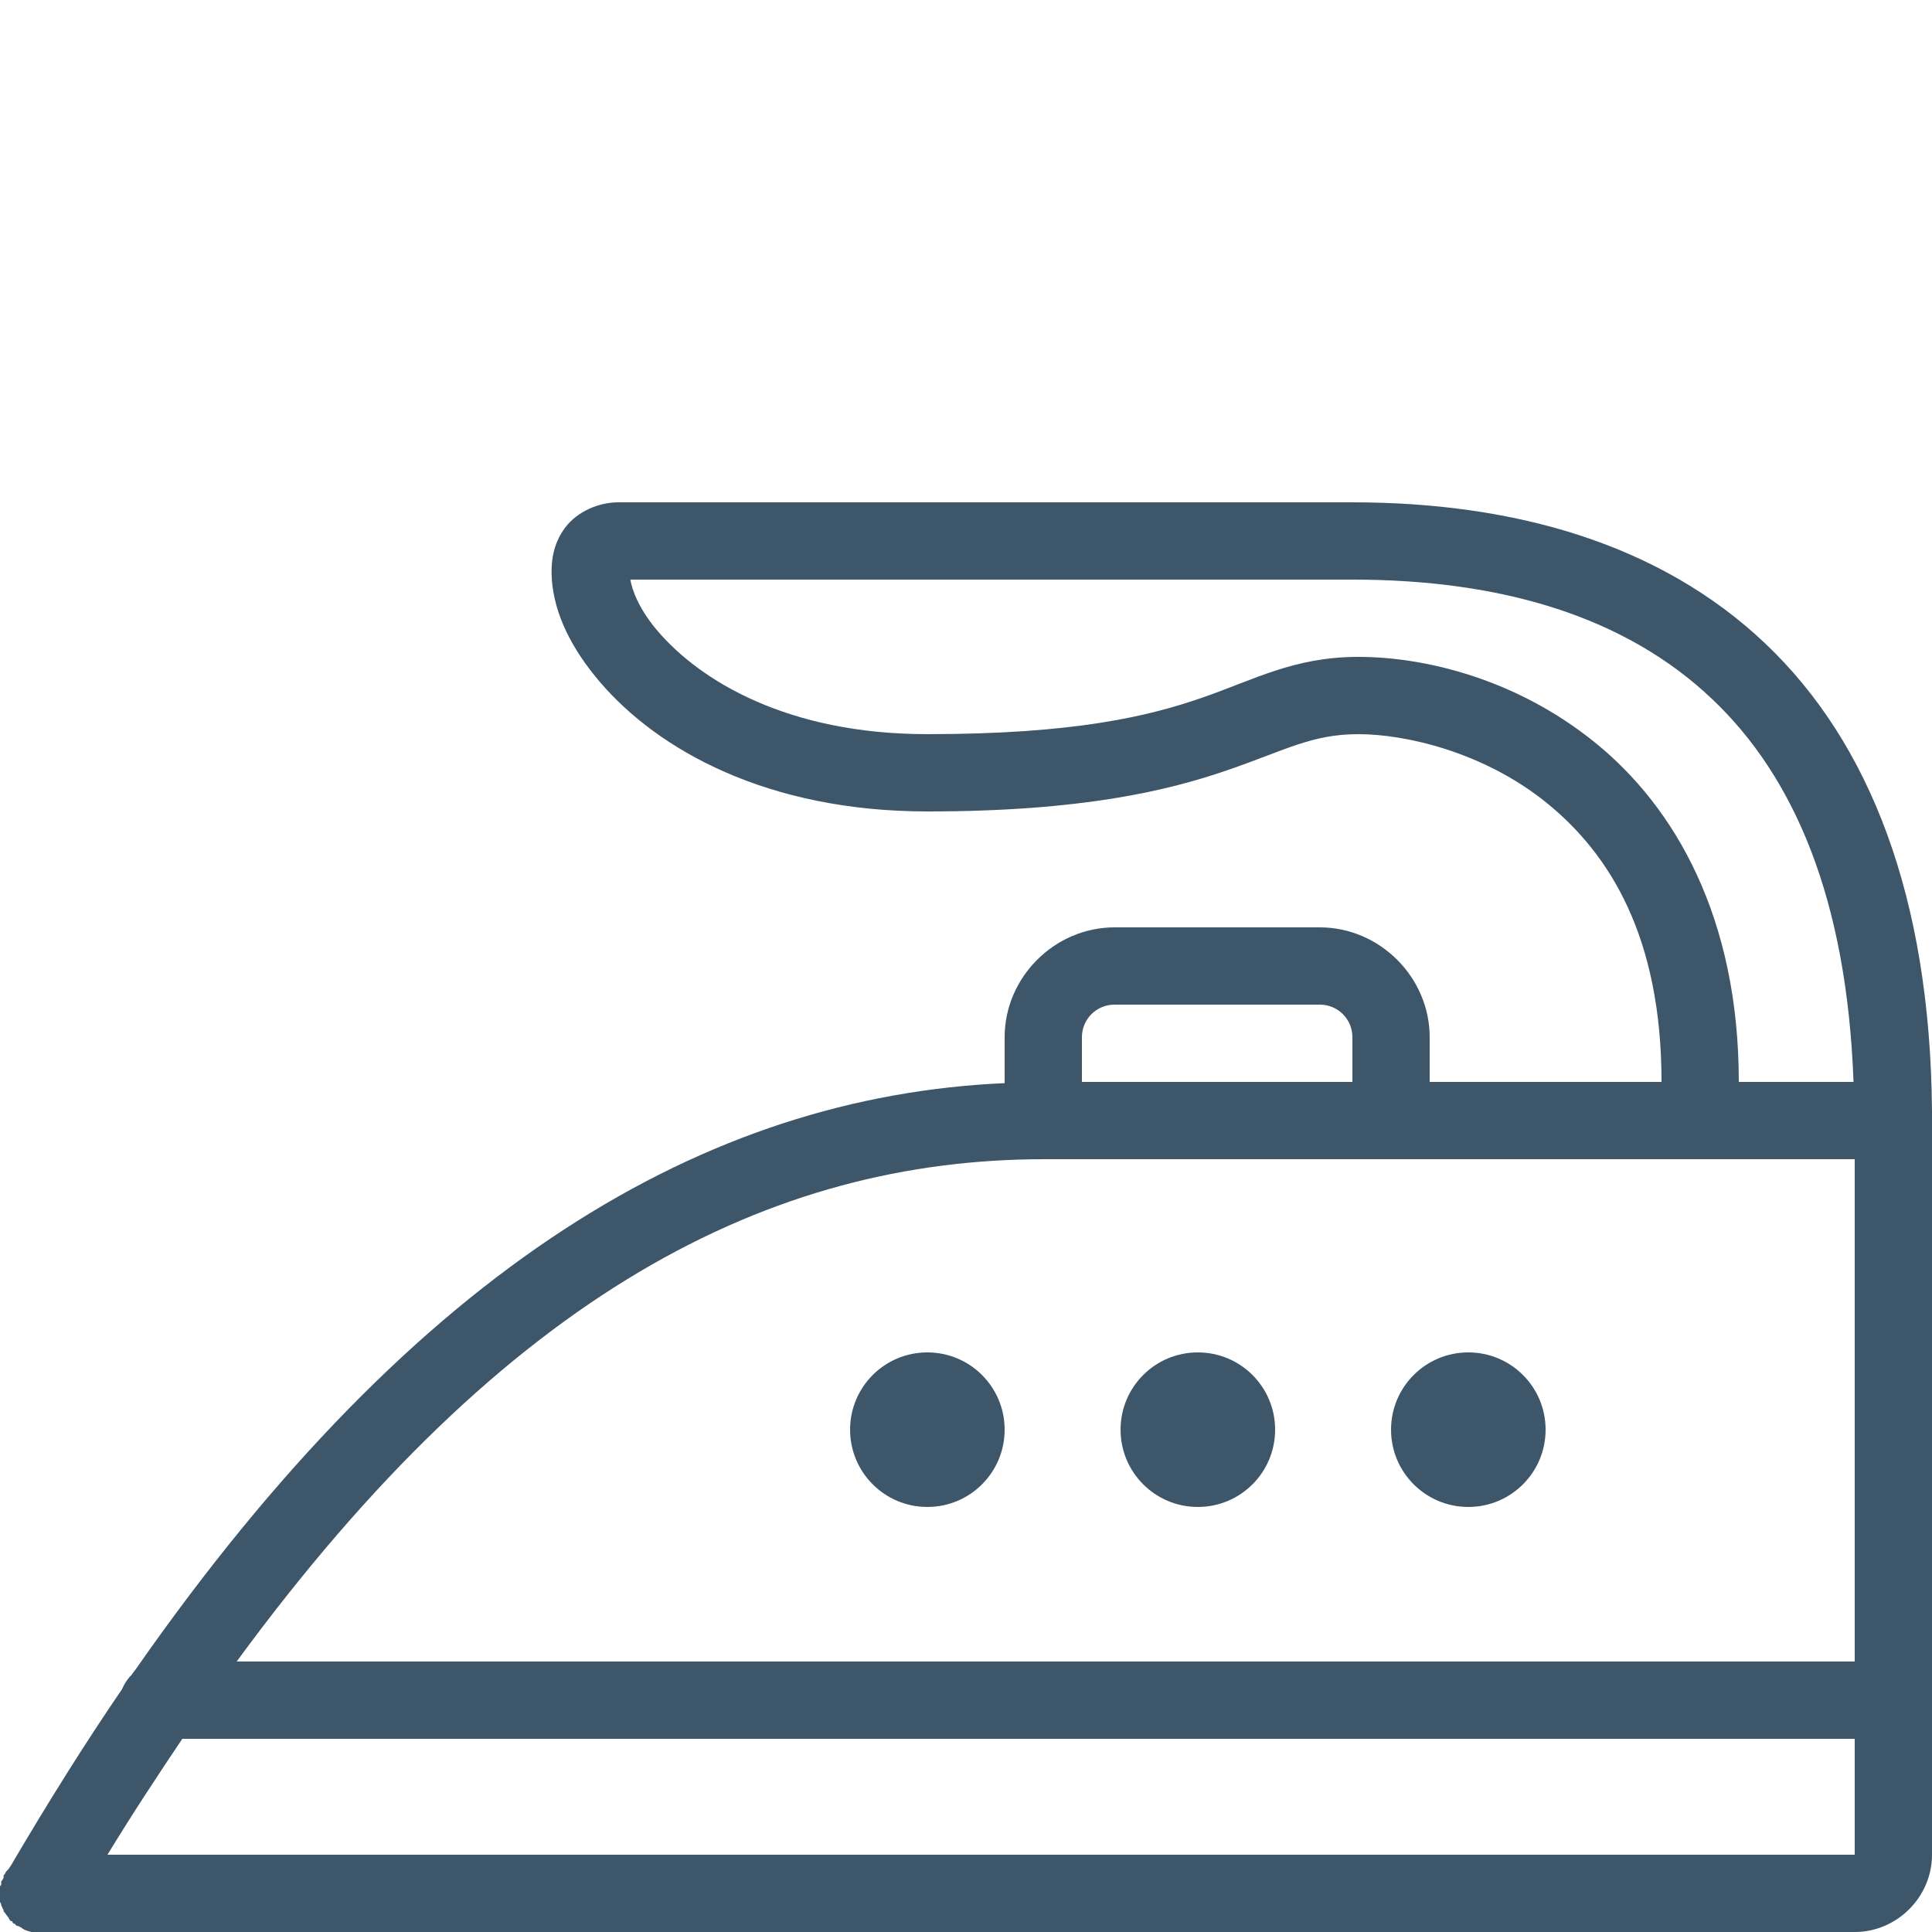 <svg width="40" height="40" viewBox="0 0 40 40" fill="none" xmlns="http://www.w3.org/2000/svg">
<g opacity="0.8" clip-path="url(#clip0)">
<path d="M12.8 10.4C12.4 10.4 11.953 10.587 11.7 10.925C11.447 11.262 11.4 11.644 11.425 12C11.478 12.712 11.828 13.428 12.425 14.125C13.619 15.519 15.872 16.8 19.2 16.8C22.391 16.8 24.172 16.372 25.4 15.95C26.628 15.528 27.156 15.2 28.125 15.2C29.094 15.2 30.719 15.566 32.025 16.625C33.331 17.684 34.4 19.4 34.4 22.4H29.6V21.475C29.6 20.234 28.566 19.2 27.325 19.2H23.075C21.834 19.2 20.8 20.234 20.8 21.475V22.425C14.613 22.703 8.647 26.187 2.8 34.575C2.772 34.606 2.747 34.641 2.725 34.675C2.666 34.734 2.616 34.8 2.575 34.875C2.556 34.906 2.541 34.941 2.525 34.975C1.753 36.103 0.991 37.322 0.225 38.625C0.206 38.65 0.191 38.675 0.175 38.7C0.169 38.709 0.156 38.715 0.15 38.725C0.141 38.734 0.134 38.74 0.125 38.75C0.116 38.766 0.109 38.784 0.1 38.8C0.091 38.809 0.084 38.816 0.075 38.825C0.075 38.84 0.075 38.859 0.075 38.875C0.066 38.891 0.056 38.909 0.05 38.925C0.041 38.934 0.034 38.941 0.025 38.95C0.025 38.959 0.025 38.965 0.025 38.975C0.025 38.99 0.025 39.009 0.025 39.025C0.016 39.034 0.009 39.041 0 39.05C0 39.066 0 39.084 0 39.1C0 39.109 0 39.115 0 39.125C0 39.141 0 39.159 0 39.175C0 39.184 0 39.191 0 39.2C0 39.225 0 39.25 0 39.275C0 39.284 0 39.291 0 39.3C0 39.316 0 39.334 0 39.35C0 39.359 0 39.365 0 39.375C0.006 39.391 0.016 39.409 0.025 39.425C0.025 39.434 0.025 39.441 0.025 39.45C0.031 39.465 0.041 39.484 0.05 39.5C0.056 39.516 0.066 39.534 0.075 39.55C0.075 39.559 0.075 39.566 0.075 39.575C0.084 39.584 0.091 39.59 0.1 39.6C0.122 39.634 0.147 39.669 0.175 39.7C0.181 39.715 0.191 39.734 0.2 39.75C0.209 39.759 0.216 39.766 0.225 39.775C0.234 39.775 0.241 39.775 0.25 39.775C0.256 39.791 0.266 39.809 0.275 39.825C0.284 39.825 0.291 39.825 0.3 39.825C0.316 39.844 0.331 39.859 0.35 39.875C0.359 39.875 0.366 39.875 0.375 39.875C0.391 39.884 0.409 39.894 0.425 39.9C0.45 39.919 0.475 39.934 0.5 39.95C0.547 39.972 0.6 39.987 0.65 40C0.659 40 0.666 40 0.675 40C0.691 40 0.709 40 0.725 40C0.734 40 0.741 40 0.75 40C0.8 40.003 0.85 40.003 0.9 40H38.4C39.275 40 40 39.275 40 38.4V36.275C40.003 36.234 40.003 36.191 40 36.15V36C40.006 35.95 40.006 35.9 40 35.85V23.35C40.006 23.3 40.006 23.25 40 23.2C40 23.166 40 23.134 40 23.1C40.003 23.066 40.003 23.034 40 23C39.962 18.562 38.706 15.372 36.55 13.325C34.362 11.247 31.334 10.4 28 10.4H12.8ZM13.05 12H28C31.066 12 33.638 12.753 35.45 14.475C37.144 16.081 38.237 18.606 38.375 22.4H36C36 19 34.681 16.715 33.025 15.375C31.369 14.034 29.462 13.6 28.125 13.6C26.788 13.6 25.972 14.072 24.875 14.45C23.778 14.828 22.253 15.2 19.2 15.2C16.284 15.2 14.491 14.081 13.625 13.075C13.228 12.612 13.088 12.219 13.05 12ZM23.075 20.8H27.325C27.7 20.8 28 21.1 28 21.475V22.4H22.4V21.475C22.4 21.1 22.7 20.8 23.075 20.8ZM21.625 24H38.4V34.4H4.9C10.503 26.753 15.956 24 21.625 24ZM19.2 28C18.316 28 17.6 28.715 17.6 29.6C17.6 30.484 18.316 31.2 19.2 31.2C20.084 31.2 20.8 30.484 20.8 29.6C20.8 28.715 20.084 28 19.2 28ZM24.8 28C23.916 28 23.2 28.715 23.2 29.6C23.2 30.484 23.916 31.2 24.8 31.2C25.684 31.2 26.4 30.484 26.4 29.6C26.4 28.715 25.684 28 24.8 28ZM30.4 28C29.516 28 28.8 28.715 28.8 29.6C28.8 30.484 29.516 31.2 30.4 31.2C31.284 31.2 32 30.484 32 29.6C32 28.715 31.284 28 30.4 28ZM3.775 36H38.4V36.15C38.4 36.175 38.4 36.2 38.4 36.225V38.4H2.225C2.737 37.559 3.266 36.756 3.775 36Z" fill="#0D2C45"/>
</g>
<defs>
<clipPath id="clip0">
<rect width="40" height="40" fill="white"/>
</clipPath>
</defs>
</svg>
